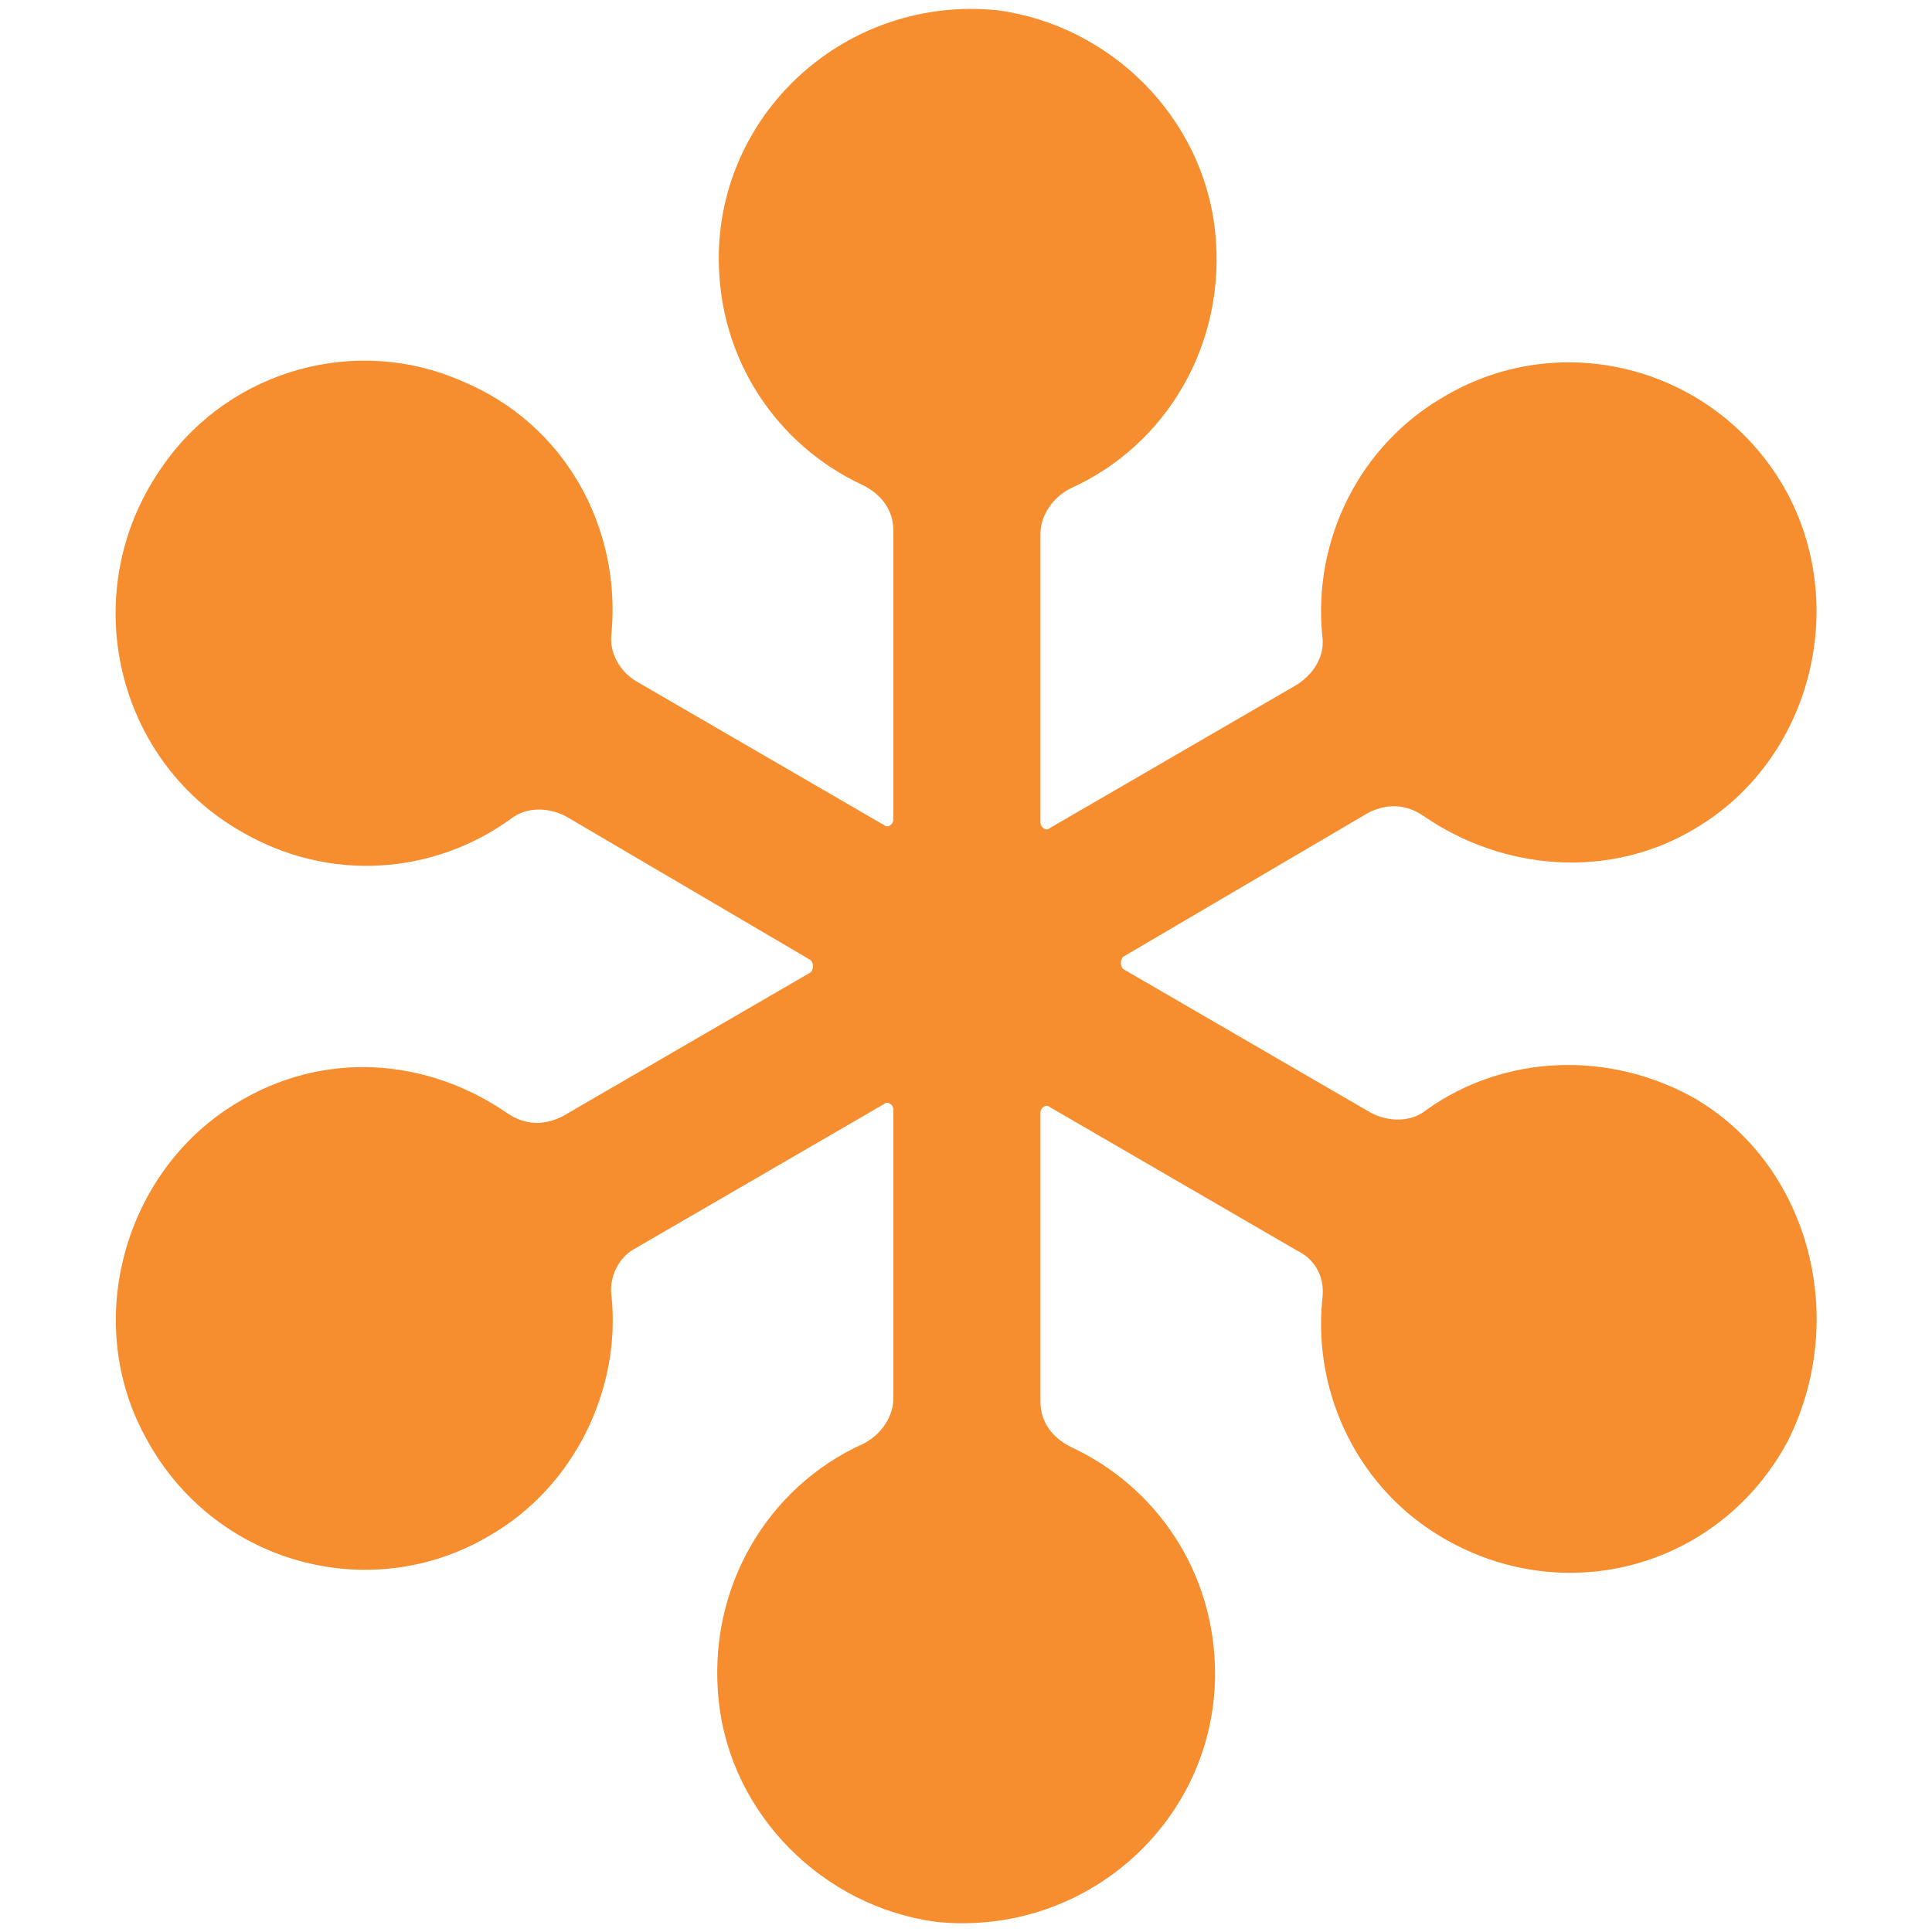 <?xml version="1.0" encoding="UTF-8"?><svg id="Layer_1" xmlns="http://www.w3.org/2000/svg" viewBox="0 0 128 128"><defs><style>.cls-1{fill:#f68d2e;}</style></defs><g id="Navigation"><g id="Navigation_Subheader_GoToMeeting_Desktop"><g id="Group"><path id="Path" class="cls-1" d="M112.56,72.93c-5.89-3.45-12.99-3.04-18.06,.61-1.01,.81-2.44,.81-3.65,.2l-16.44-9.54c-.2-.2-.2-.61,0-.81l16.24-9.54c1.22-.61,2.44-.61,3.65,.2,5.28,3.65,12.38,4.26,18.06,.81,7.51-4.47,10.15-14.41,6.09-22.12-4.47-8.32-14.82-11.16-22.73-6.49-5.68,3.25-8.73,9.54-8.12,15.83,.2,1.22-.41,2.44-1.62,3.25l-16.44,9.54c-.2,.2-.61,0-.61-.41v-19.08c0-1.22,.81-2.44,2.03-3.04,6.29-2.84,10.35-9.54,9.54-17.05-.81-7.51-6.9-13.6-14.41-14.61-9.94-1.01-18.47,6.7-18.47,16.44,0,6.7,3.86,12.38,9.54,15.02,1.22,.61,2.03,1.62,2.03,3.04v19.08c0,.41-.41,.61-.61,.41l-16.44-9.54c-1.01-.61-1.83-1.83-1.62-3.25,.61-6.9-3.04-13.8-9.94-16.64-6.9-3.04-15.22-.81-19.69,5.48-5.89,8.12-3.45,19.48,5.07,24.36,5.89,3.45,12.79,2.84,17.86-.81,1.01-.81,2.44-.81,3.65-.2l16.24,9.54c.2,.2,.2,.61,0,.81l-16.44,9.54c-1.22,.61-2.44,.61-3.65-.2-5.28-3.65-12.18-4.26-18.06-.61-7.31,4.47-10.15,14.41-5.89,22.12,4.47,8.32,14.82,11.16,22.73,6.49,5.68-3.25,8.73-9.74,8.12-15.83-.2-1.22,.41-2.64,1.62-3.25l16.44-9.54c.2-.2,.61,0,.61,.41v19.08c0,1.22-.81,2.44-2.03,3.04-6.29,2.84-10.35,9.54-9.54,17.05,.81,7.51,6.9,13.6,14.41,14.61,9.94,1.01,18.47-6.7,18.47-16.44,0-6.7-3.86-12.38-9.54-15.02-1.22-.61-2.03-1.62-2.03-3.04v-19.08c0-.41,.41-.61,.61-.41l16.44,9.54c1.22,.61,1.83,1.83,1.62,3.25-.61,6.29,2.44,12.58,8.12,15.83,8.12,4.67,18.27,1.83,22.73-6.49,4.06-8.12,1.42-18.06-5.89-22.53Z"/></g></g></g></svg>